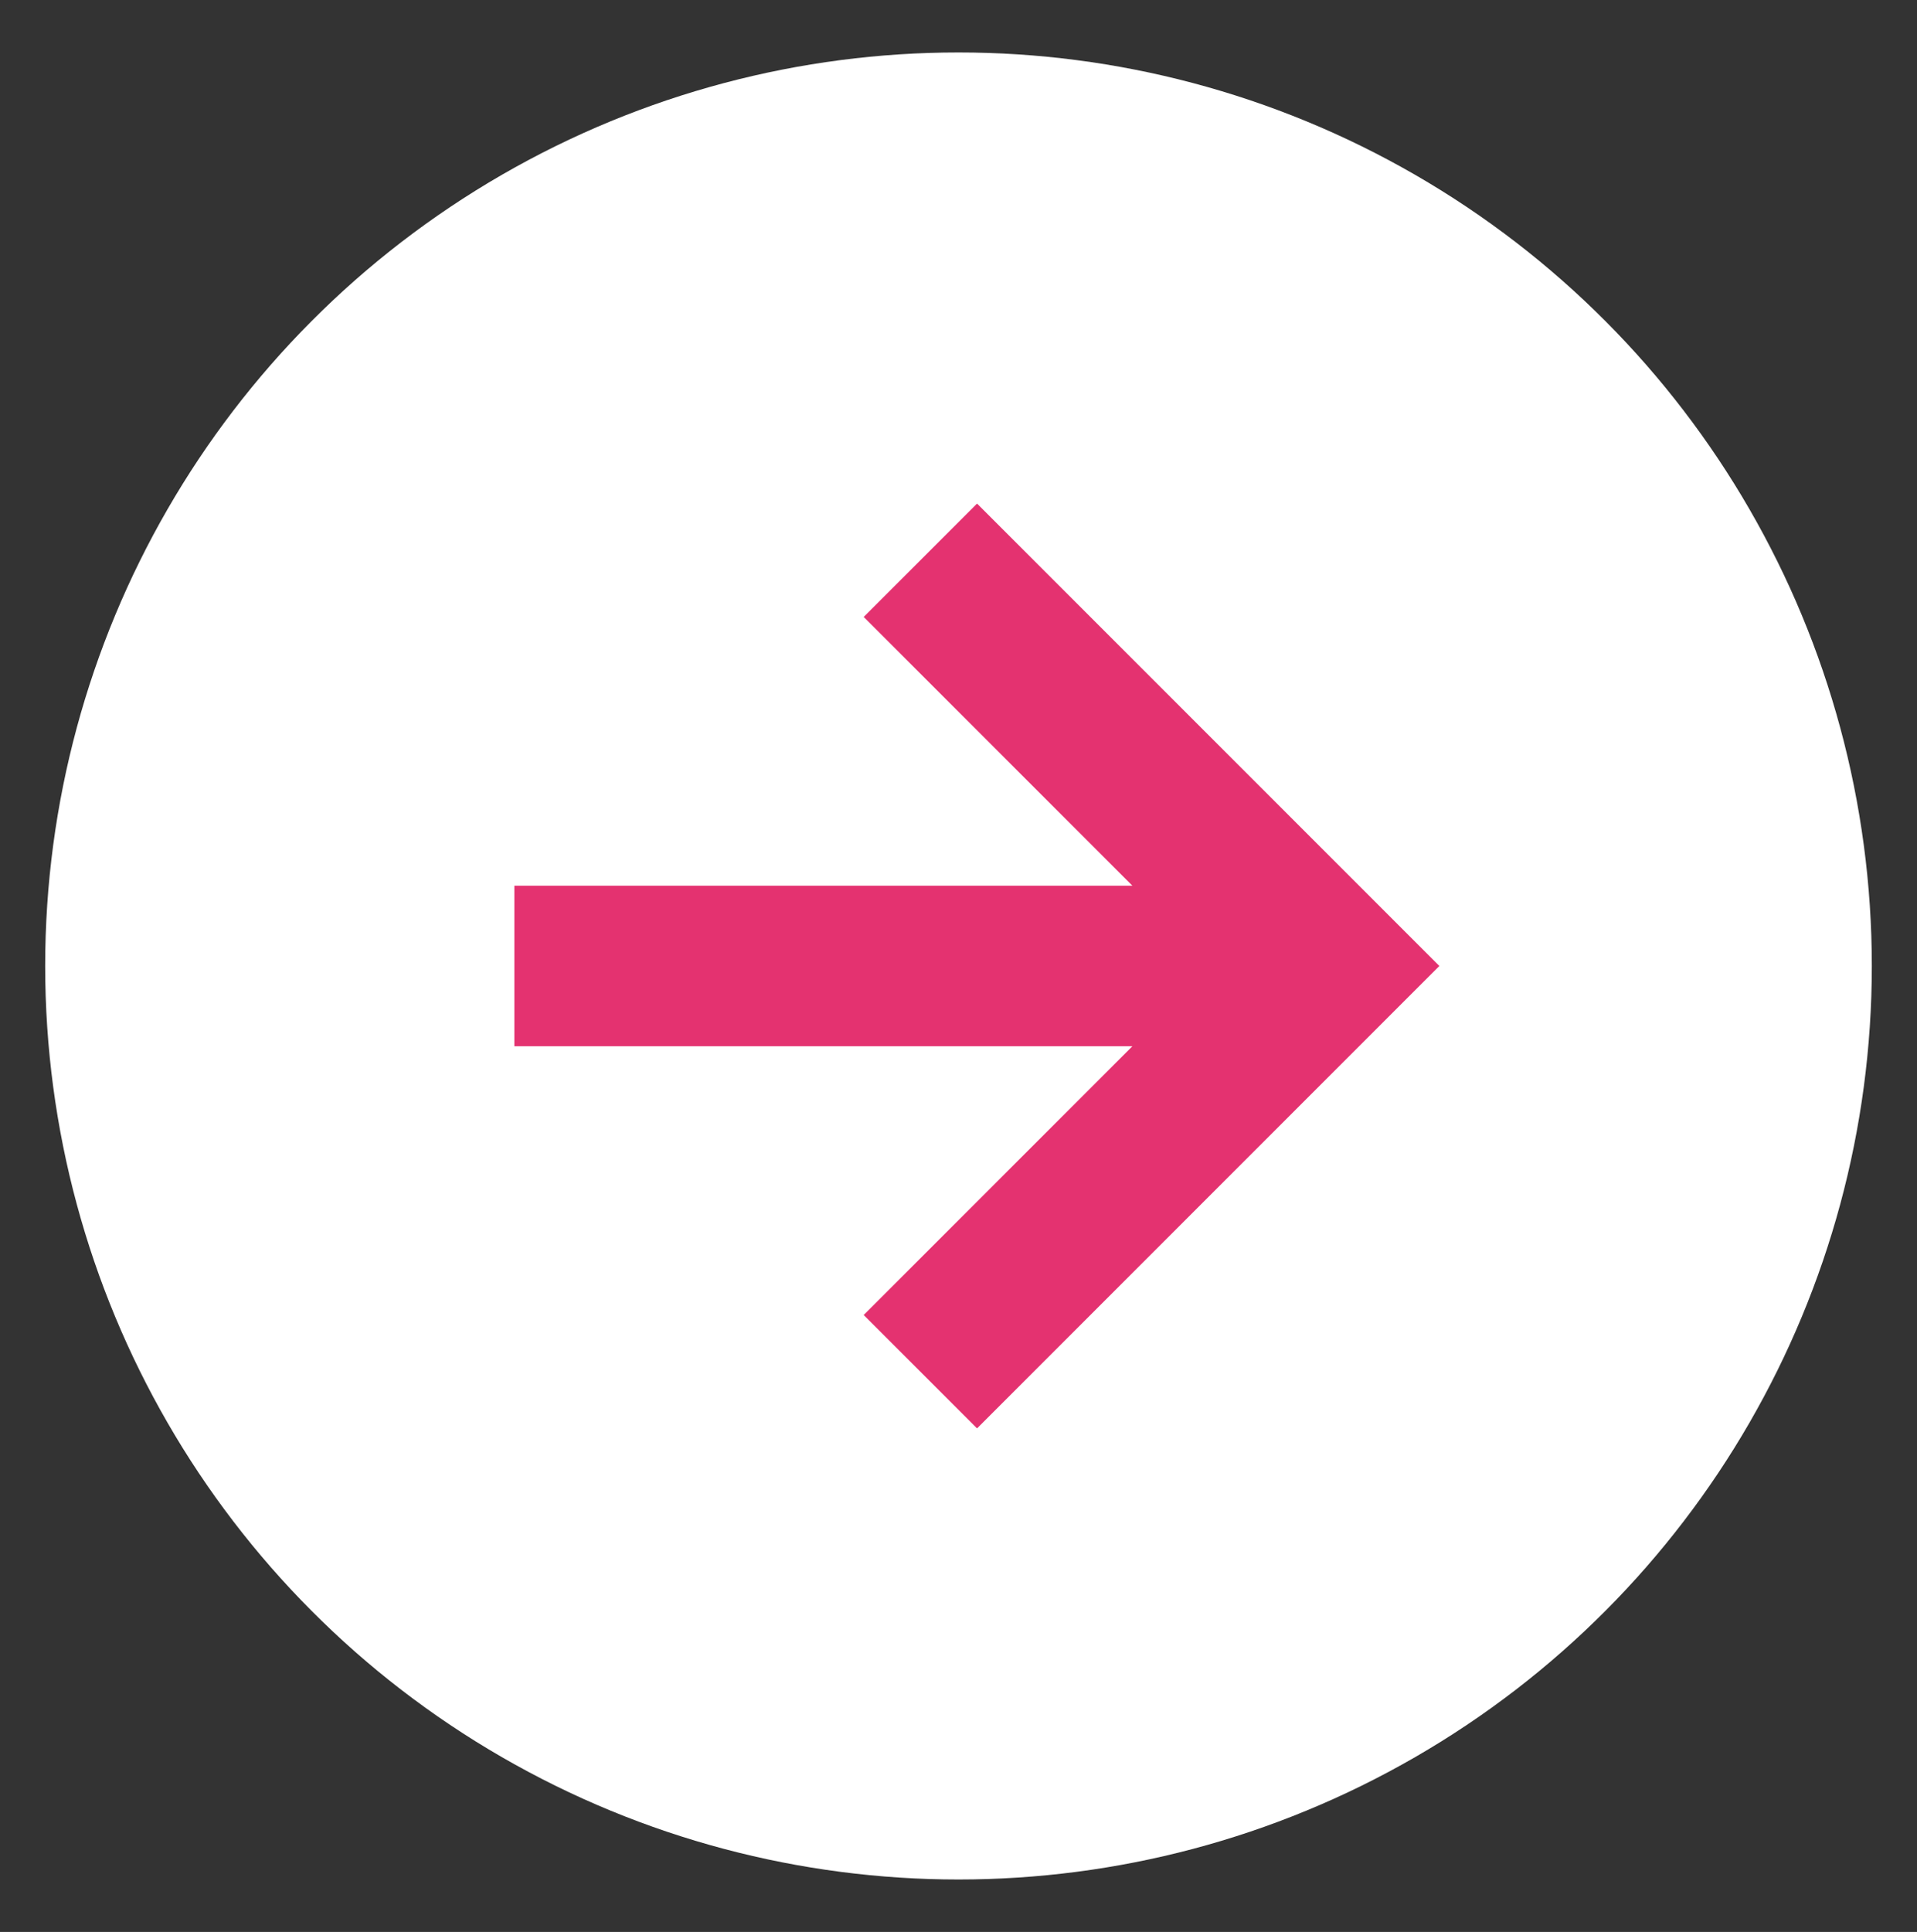 <?xml version="1.0" encoding="UTF-8"?>
<svg id="Capa_1" data-name="Capa 1" xmlns="http://www.w3.org/2000/svg" xmlns:xlink="http://www.w3.org/1999/xlink" viewBox="0 0 47.52 47.88">
  <rect x="0" y="0" width="47.52" height="47.88" fill="#333333" stroke="none"/>
  <defs>
    <style>
      .cls-1 {
        fill: #fff;
      }

      .cls-2 {
        fill: none;
      }

      .cls-3 {
        fill: #e43270;
      }

      .cls-4 {
        fill: #ec73a6;
      }

      .cls-5 {
        clip-path: url(#clippath);
      }
    </style>
    <clipPath id="clippath">
      <rect class="cls-2" x="-719.41" y="244.61" width="1939.8" height="1269.6"/>
    </clipPath>
  </defs>
  <g class="cls-5">
    <path class="cls-4" d="M-1110.69,291.98c106.47,1.45-114.63,142.44,54.85,271.53,169.48,129.09,391.14-68.03,264.94-299.64-126.21-231.61,758.46-162.62,12.86,1086.6-745.6,1249.22,1308.1,995.44,1321.7,532.21,13.61-463.22,197.5-810.64-231.59-904.27-429.09-93.63-19.36,448.44-229.06,465.69-209.7,17.25-47.67-416.36-169.02-404.06-121.34,12.3,51.32,278.4-65.66,300.58-116.98,22.18-255.22-507.57,83.29-413.94,338.51,93.63,586.93-221.76,248.17-300.6-338.75-78.85-446.93-272.14-232.69-349.88C585.38,44.58,142.36,589.36,523.44,841.8c381.07,252.45,695.21-232.98,411.3-580.4,0,0,42.1-100.62,216.16,30.58,596.85,449.89-596.85,974.71-300.04,1181.69,296.81,206.97,743.84,83.42,729.13,66.53-256.63-294.62,161.31-1413.16,161.31-1413.16l-783.97-397.84L-950.59-21.95l-160.1,313.93Z"/>
  </g>
  <circle class="cls-1" cx="23.76" cy="23.94" r="22.64"/>
  <polygon class="cls-3" points="24.22 12.48 21.41 15.29 28.07 21.95 12.75 21.95 12.75 25.93 28.07 25.93 21.41 32.59 24.22 35.4 35.68 23.94 24.22 12.48"/>
</svg>